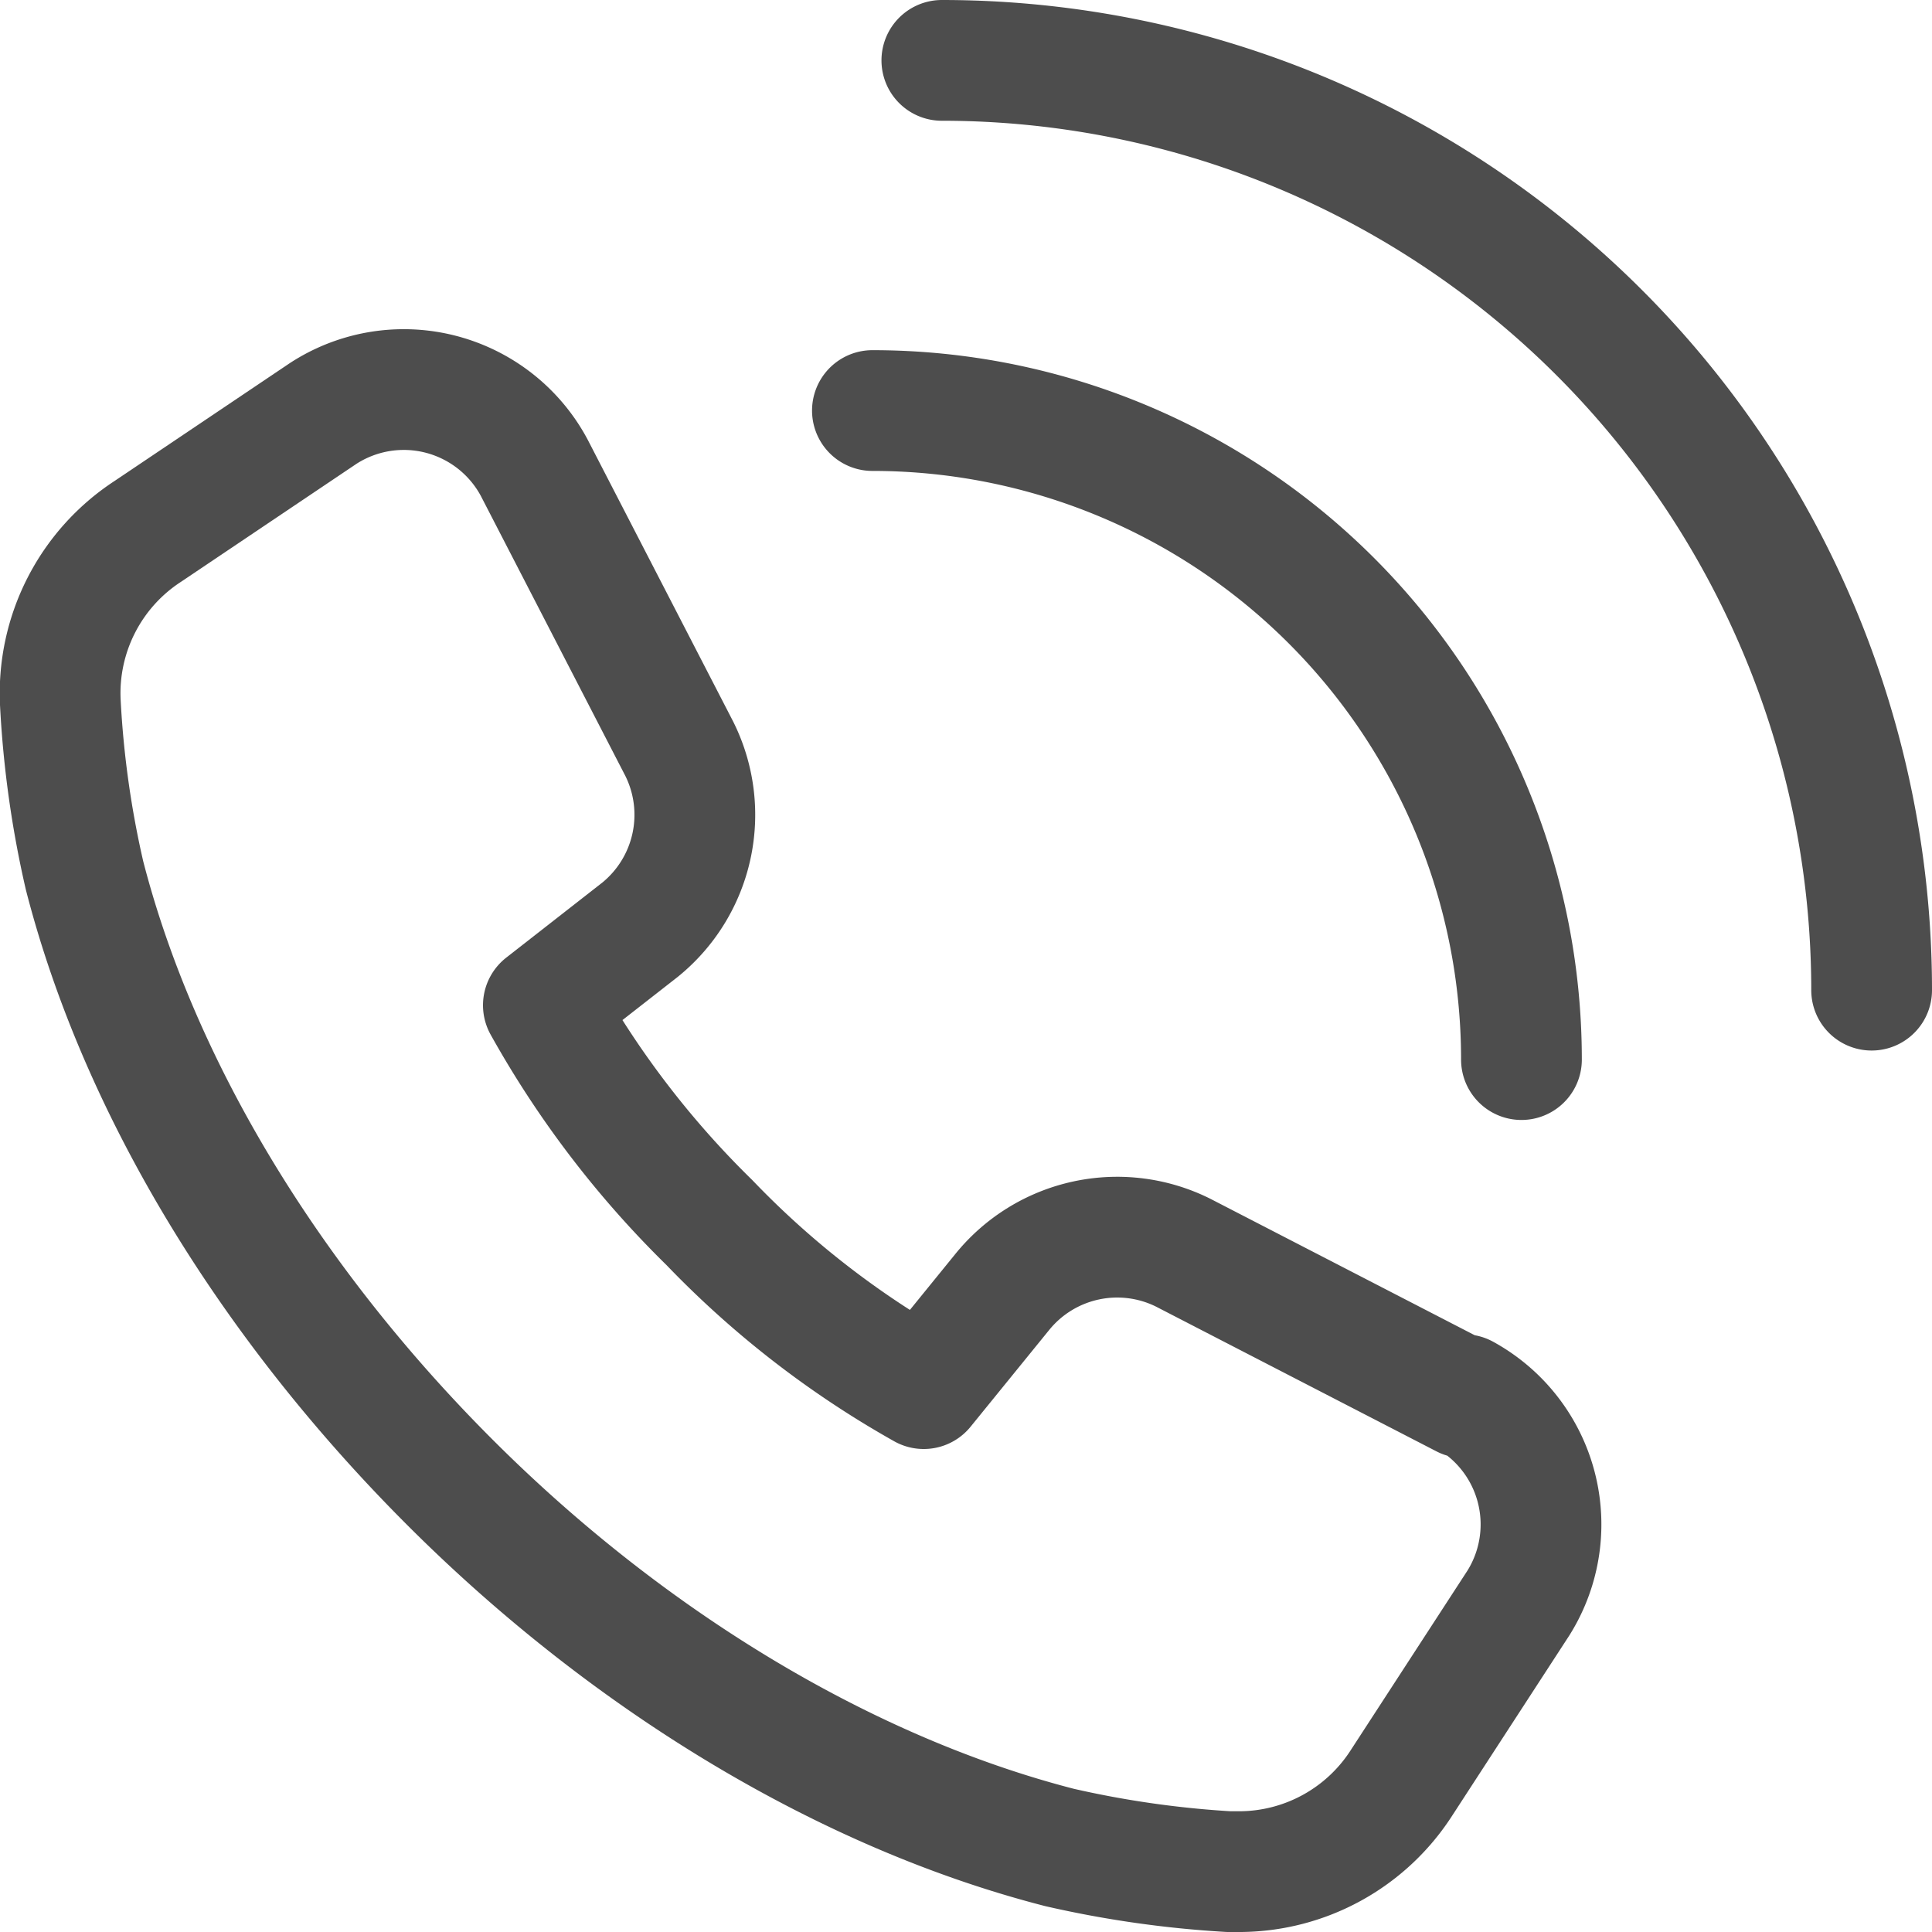 <svg id="Capa_1" data-name="Capa 1" xmlns="http://www.w3.org/2000/svg" preserveAspectRatio="none" viewBox="0 0 64 64">
  <defs>
    <style>
      .cls-1 {
        fill: none;
        stroke: #4d4d4d;
        stroke-linecap: round;
        stroke-linejoin: round;
        stroke-width: 4px;
      }
    </style>
  </defs>
  <title>043b1147-ee63-466b-a5ca-bb06d1529f07</title>
  <g>
    <path class="cls-1" d="M48.5,46.3l-9.3-4.8a4.9,4.9,0,0,0-6,1.3L30.6,46a30.6,30.6,0,0,1-7.1-5.5A31.6,31.6,0,0,1,18,33.3l3.2-2.5a4.9,4.9,0,0,0,1.3-6l-4.8-9.3a4.9,4.9,0,0,0-7-1.8L4.9,17.6A6.4,6.4,0,0,0,2,23.3,33.1,33.1,0,0,0,2.8,29c1.8,7,6.1,14.1,12.1,20.1S28.1,59.4,35.1,61.2a34,34,0,0,0,5.6.8h.4a6.4,6.4,0,0,0,5.3-2.9l3.9-6a4.9,4.9,0,0,0-1.8-6.9Z"/>
    <path class="cls-1" d="M62,32.8A30.8,30.8,0,0,0,31.2,2"/>
    <path class="cls-1" d="M50.4,35.1A21.5,21.5,0,0,0,28.9,13.6"/>
  </g>
</svg>
